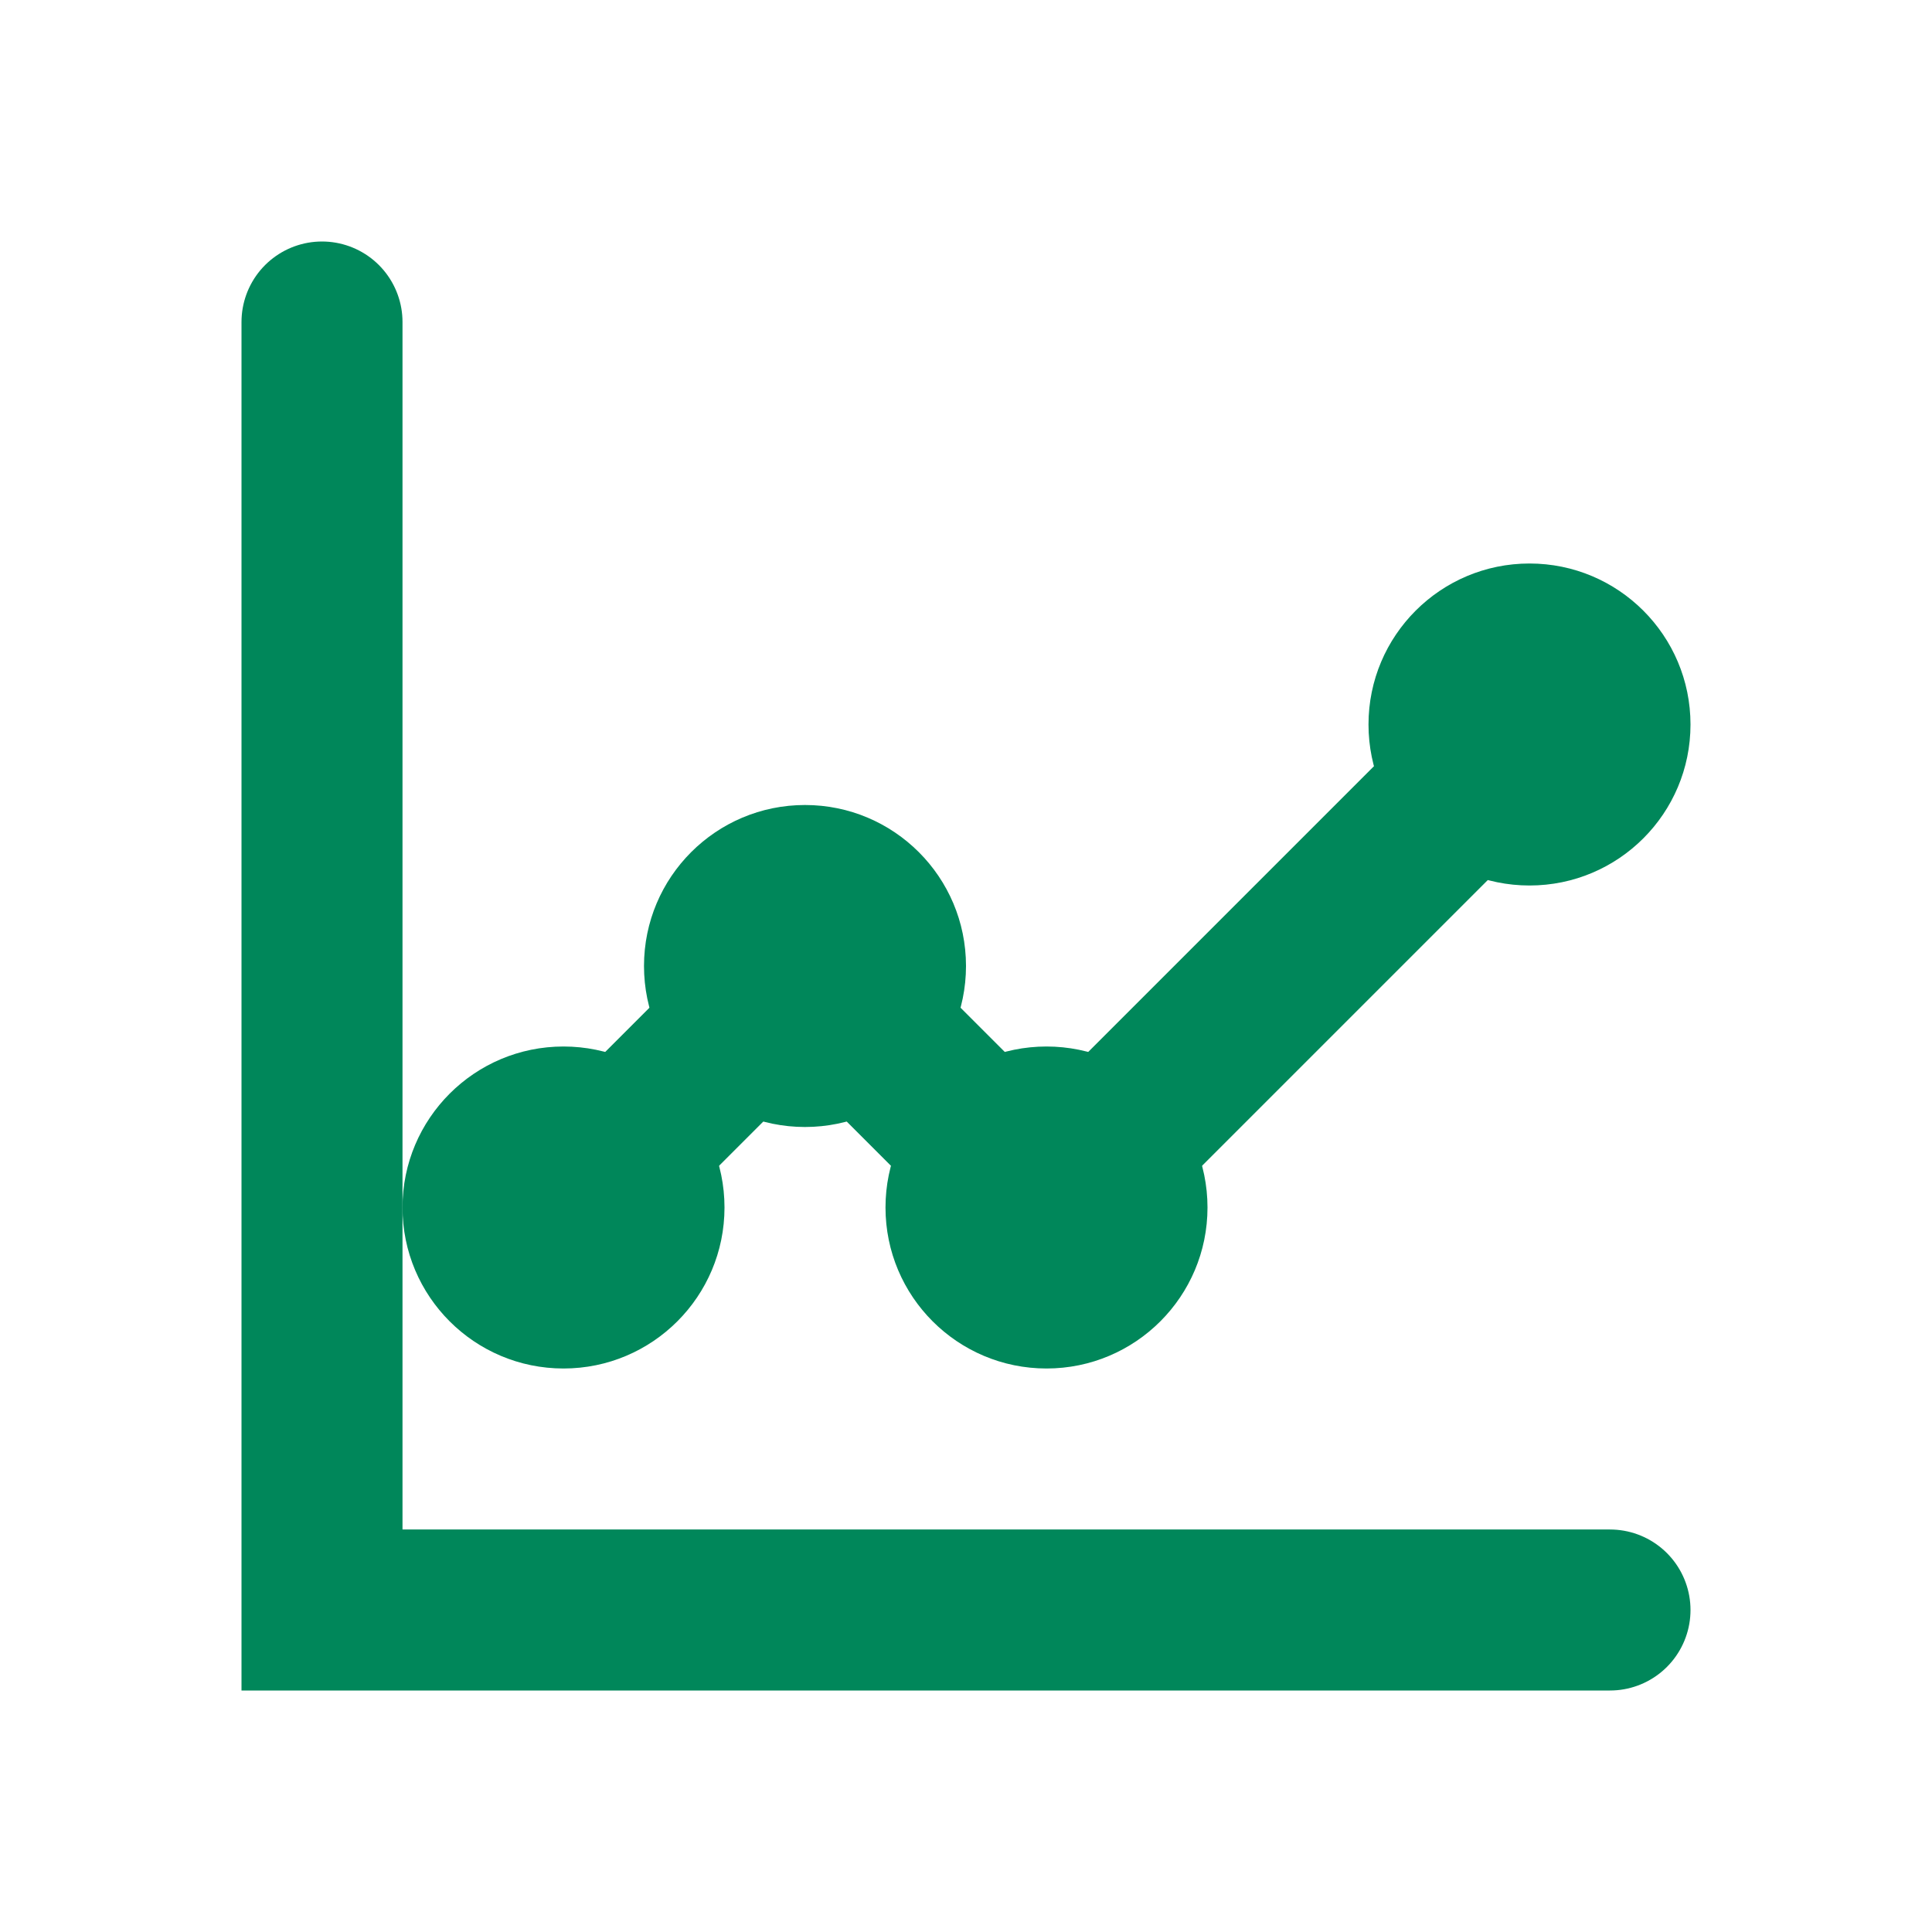 <?xml version="1.0" encoding="UTF-8"?>
<svg width="24" height="24" viewBox="0 0 24 24" fill="none" xmlns="http://www.w3.org/2000/svg">
    <path d="M4 4V20H20" stroke="#00875A" stroke-width="2" stroke-linecap="round"/>
    <path d="M7 15L10 12L13 15L19 9" stroke="#00875A" stroke-width="2" stroke-linecap="round" stroke-linejoin="round"/>
    <circle cx="7" cy="15" r="2" fill="#00875A"/>
    <circle cx="10" cy="12" r="2" fill="#00875A"/>
    <circle cx="13" cy="15" r="2" fill="#00875A"/>
    <circle cx="19" cy="9" r="2" fill="#00875A"/>
</svg> 
